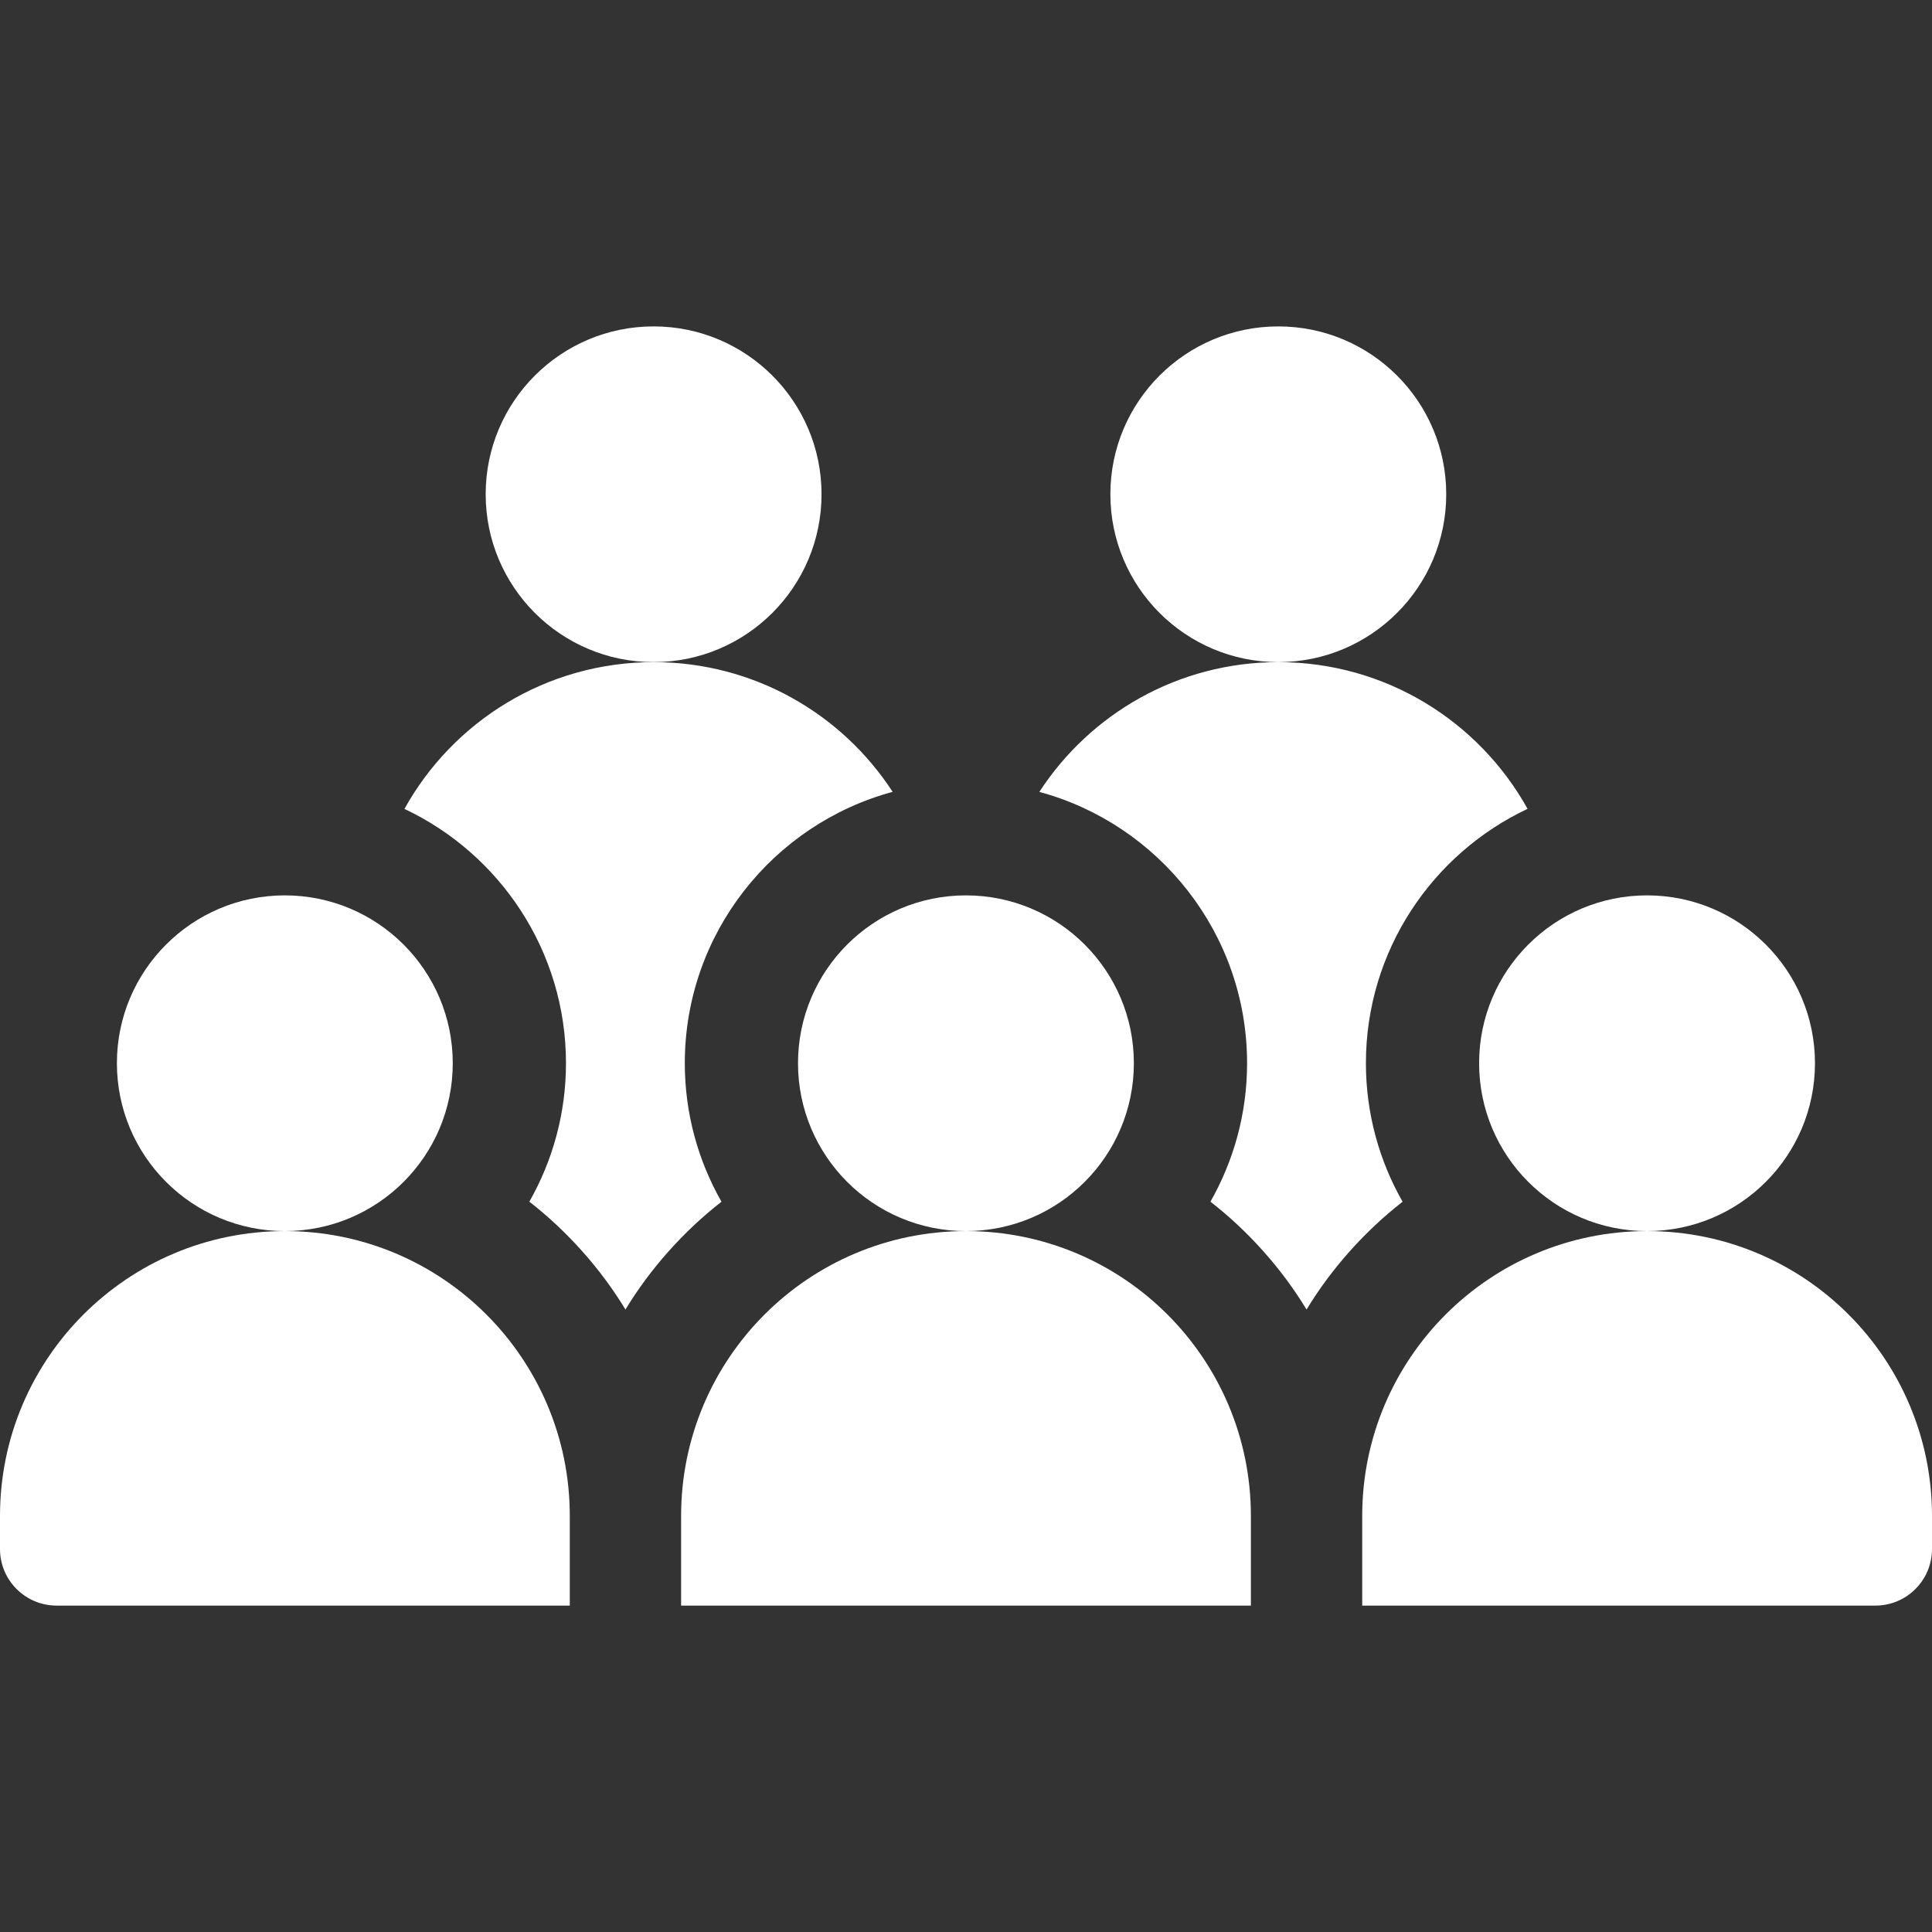 <svg width="512" height="512" viewBox="0 0 512 512" fill="none" xmlns="http://www.w3.org/2000/svg">
<rect x="0" y="0" width="512" height="512" fill="#333333" stroke="none"/>
<path d="M211.48 281.763C211.48 257.203 231.402 237.284 255.983 237.284C280.556 237.284 300.486 257.203 300.486 281.763C300.486 306.331 280.556 326.25 255.983 326.25C231.402 326.25 211.48 306.331 211.48 281.763ZM331.5 401.74V425.5H180.5V401.74C180.5 360.049 214.29 326.259 255.981 326.25H256.019C297.71 326.259 331.5 360.049 331.5 401.74ZM391.98 281.763C391.98 257.203 411.902 237.284 436.483 237.284C461.056 237.284 480.986 257.203 480.986 281.763C480.986 306.331 461.056 326.25 436.483 326.25C411.902 326.25 391.98 306.331 391.98 281.763ZM512 401.73V410.5C512 418.784 505.284 425.5 497 425.5H361V401.74C361 360.048 394.798 326.25 436.49 326.25H436.518C478.206 326.25 512 360.044 512 401.73ZM30.98 281.763C30.98 257.203 50.902 237.284 75.483 237.284C100.056 237.284 119.986 257.203 119.986 281.763C119.986 306.331 100.056 326.25 75.483 326.25C50.902 326.25 30.98 306.331 30.98 281.763ZM151 401.73V425.5H15C6.716 425.5 0 418.784 0 410.5V401.74C0 360.048 33.798 326.25 75.49 326.25H75.519C117.206 326.25 151 360.044 151 401.73ZM128.709 130.979C128.709 106.419 148.631 86.5 173.212 86.5C197.785 86.5 217.715 106.419 217.715 130.979C217.715 155.547 197.785 175.466 173.212 175.466C148.631 175.466 128.709 155.547 128.709 130.979Z" fill="white"/>
<path d="M181.48 281.76C181.48 295.11 185.03 307.63 191.2 318.47C181.149 326.298 172.291 336.243 165.75 347.04C159.206 336.241 150.34 326.279 140.28 318.46C146.44 307.62 149.99 295.1 149.99 281.76C149.99 252.02 132.46 226.29 107.18 214.37C120.05 191.17 144.8 175.48 173.21 175.47H173.25C199.78 175.48 223.11 189.16 236.56 209.85C204.87 218.41 181.48 247.4 181.48 281.76ZM294.26 130.979C294.26 106.419 314.182 86.5 338.763 86.5C363.336 86.5 383.266 106.419 383.266 130.979C383.266 155.547 363.336 175.466 338.763 175.466C314.182 175.466 294.26 155.547 294.26 130.979ZM361.98 281.76C361.98 295.11 365.53 307.63 371.7 318.47C361.649 326.298 352.791 336.243 346.25 347.04C339.706 336.241 330.84 326.279 320.78 318.46C326.94 307.62 330.49 295.1 330.49 281.76C330.49 247.42 307.12 218.43 275.44 209.86C288.9 189.16 312.23 175.48 338.76 175.47H338.8C367.21 175.48 391.94 191.17 404.82 214.35C379.53 226.27 361.98 252 361.98 281.76Z" fill="white"/>
</svg>
